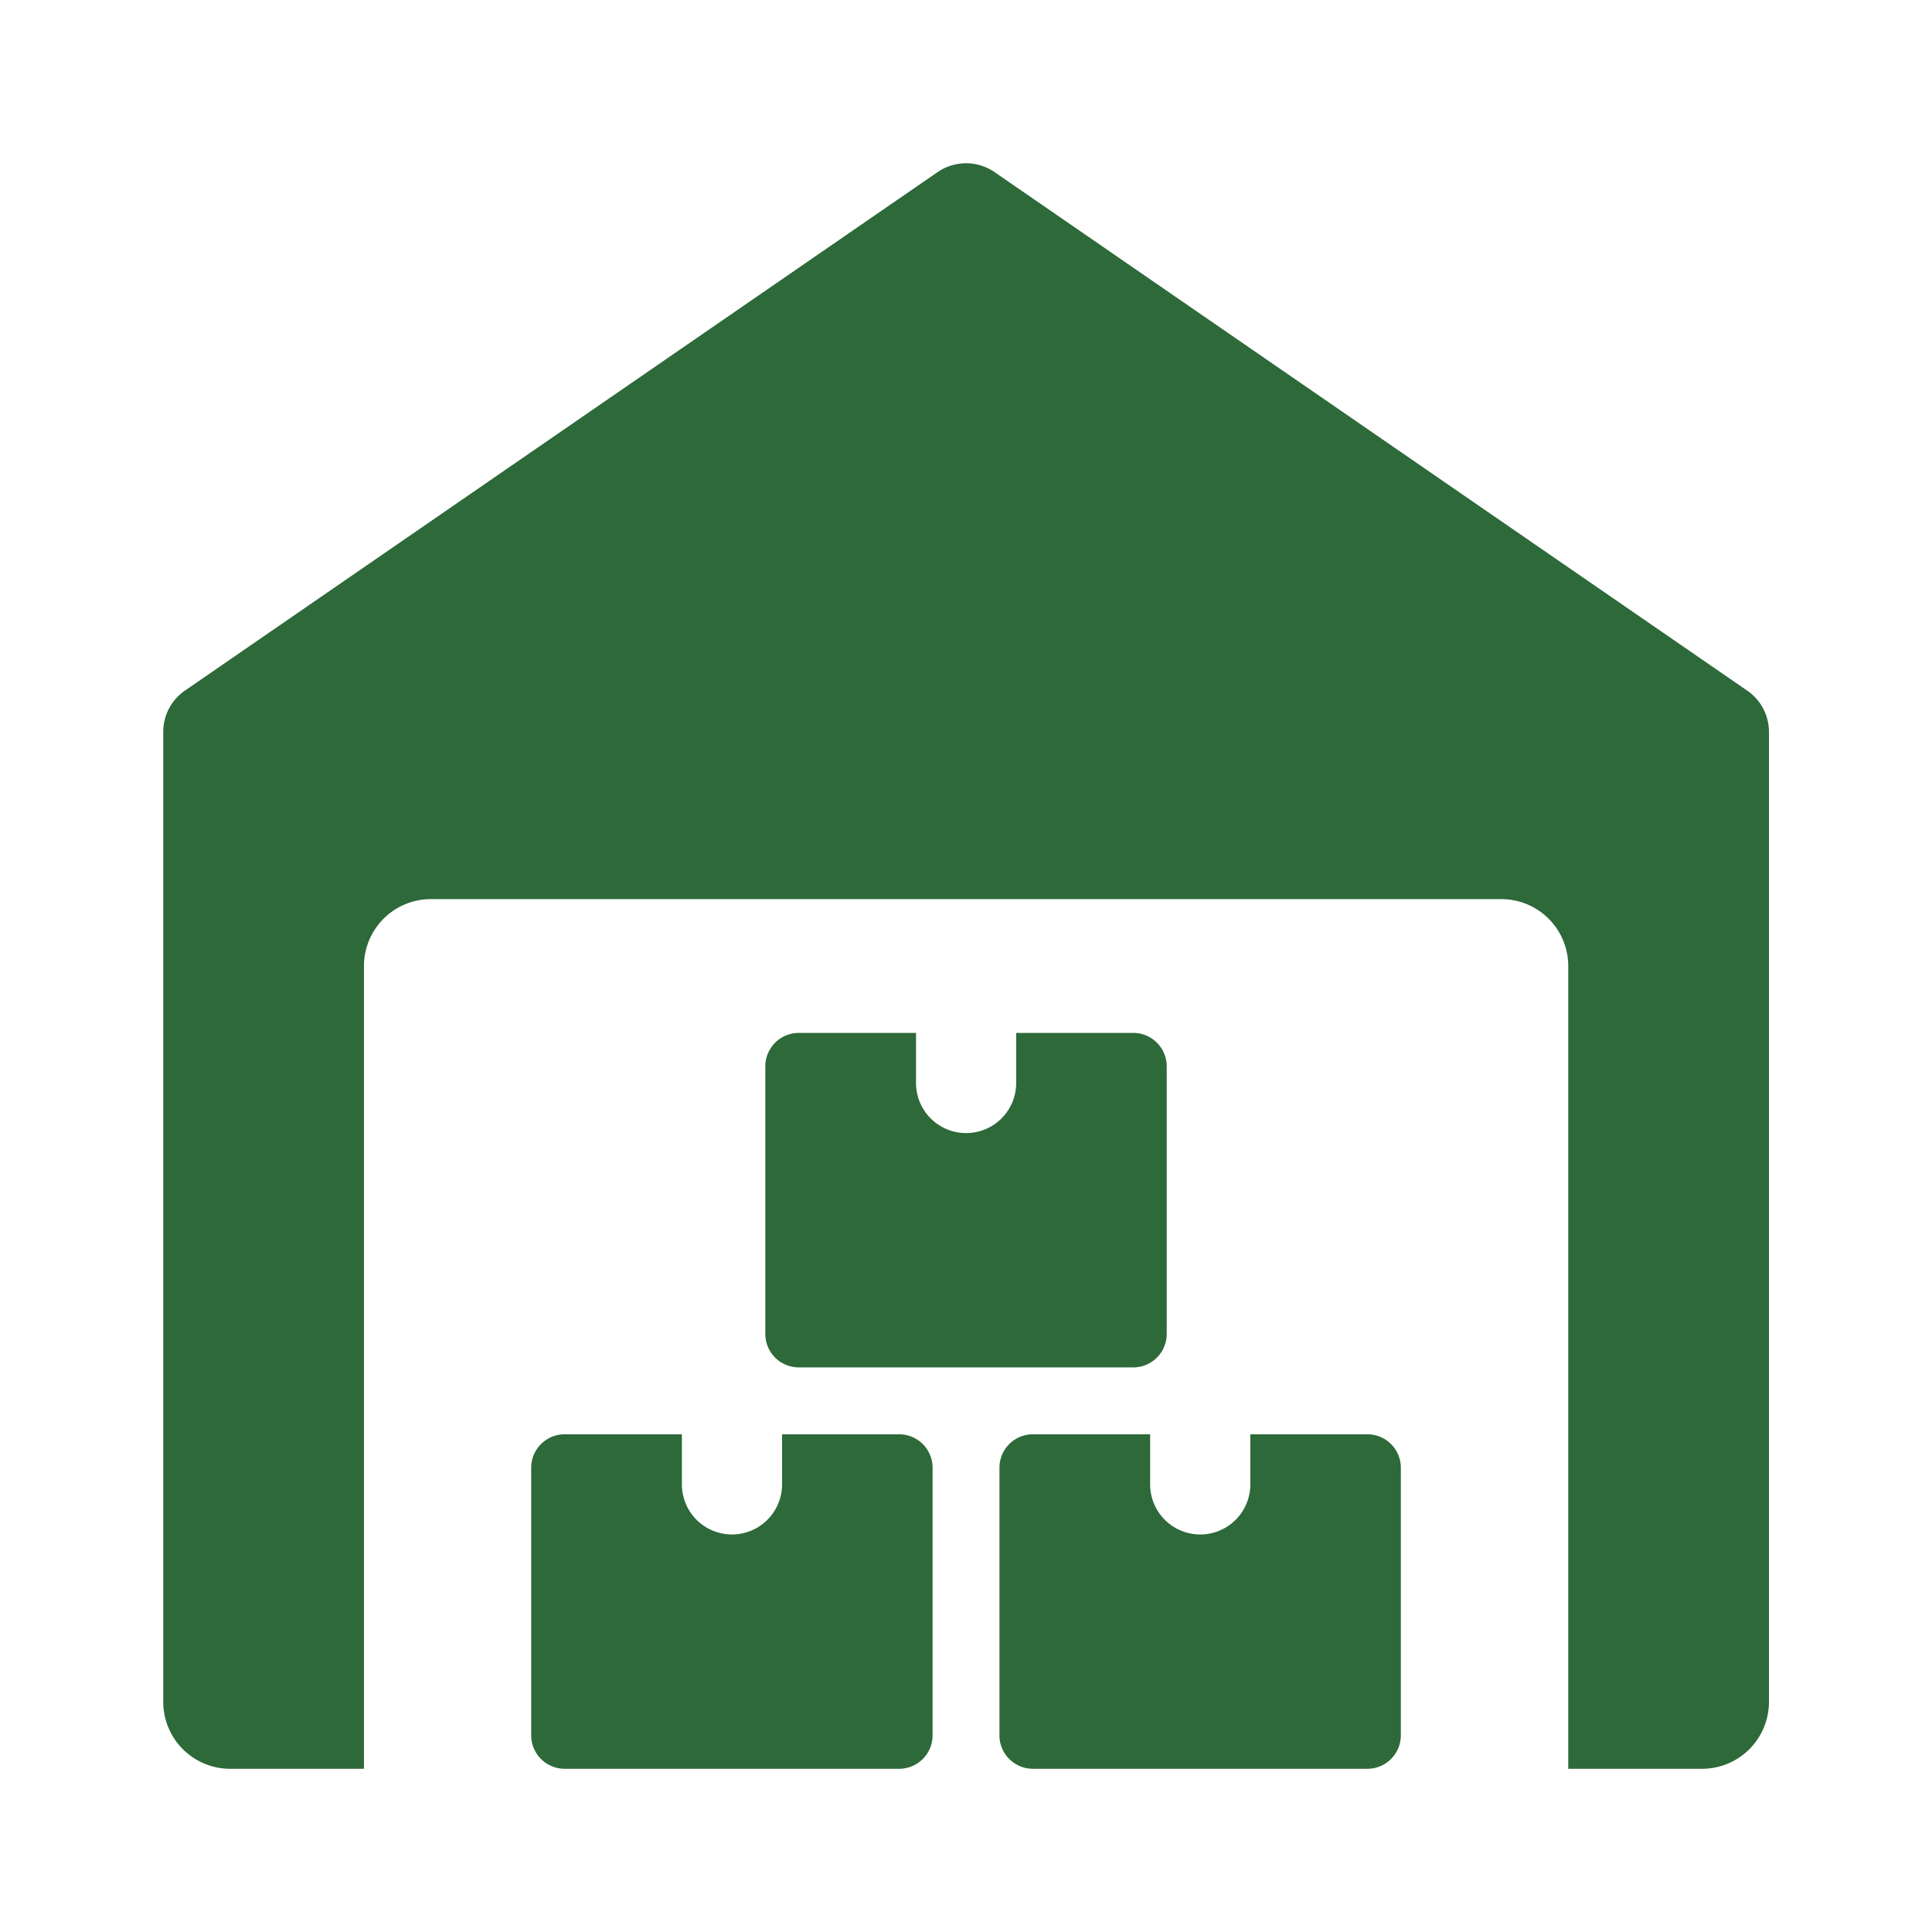 <svg xmlns="http://www.w3.org/2000/svg" xmlns:xlink="http://www.w3.org/1999/xlink" width="54" height="54" viewBox="0 0 54 54">
  <defs>
    <clipPath id="clip-path">
      <rect id="Rectangle_12453" data-name="Rectangle 12453" width="54" height="54" transform="translate(131 3544)" fill="#2d6939"/>
    </clipPath>
  </defs>
  <g id="Mask_Group_226" data-name="Mask Group 226" transform="translate(-131 -3544)" clip-path="url(#clip-path)">
    <g id="warehouse" transform="translate(135.563 3548.563)">
      <path id="Path_32928" data-name="Path 32928" d="M44.269,14.738,23.234.247a1.406,1.406,0,0,0-1.591,0L.608,14.738A1.4,1.4,0,0,0,0,15.893V43.005a1.87,1.87,0,0,0,1.87,1.87h3.74V22.438a1.87,1.87,0,0,1,1.87-1.87H37.4a1.87,1.87,0,0,1,1.87,1.87V44.875h3.74a1.87,1.87,0,0,0,1.87-1.87V15.893A1.4,1.4,0,0,0,44.269,14.738Z" transform="translate(0 0)" fill="#2d6939"/>
      <path id="Path_32929" data-name="Path 32929" d="M19.387,42.75v1.4a1.4,1.4,0,0,1-2.8,0v-1.4H13.31a.935.935,0,0,0-.935.935v7.479a.935.935,0,0,0,.935.935h9.349a.935.935,0,0,0,.935-.935V43.685a.935.935,0,0,0-.935-.935Z" transform="translate(-2.091 -7.224)" fill="#2d6939"/>
      <path id="Path_32930" data-name="Path 32930" d="M35.137,42.75v1.4a1.4,1.4,0,0,1-2.8,0v-1.4H29.06a.935.935,0,0,0-.935.935v7.479a.935.935,0,0,0,.935.935h9.349a.935.935,0,0,0,.935-.935V43.685a.935.935,0,0,0-.935-.935Z" transform="translate(-4.753 -7.224)" fill="#2d6939"/>
      <path id="Path_32931" data-name="Path 32931" d="M27.262,29.25v1.4a1.4,1.4,0,0,1-2.8,0v-1.4H21.185a.935.935,0,0,0-.935.935v7.479a.935.935,0,0,0,.935.935h9.349a.935.935,0,0,0,.935-.935V30.185a.935.935,0,0,0-.935-.935Z" transform="translate(-3.422 -4.943)" fill="#2d6939"/>
    </g>
  </g>
</svg>
